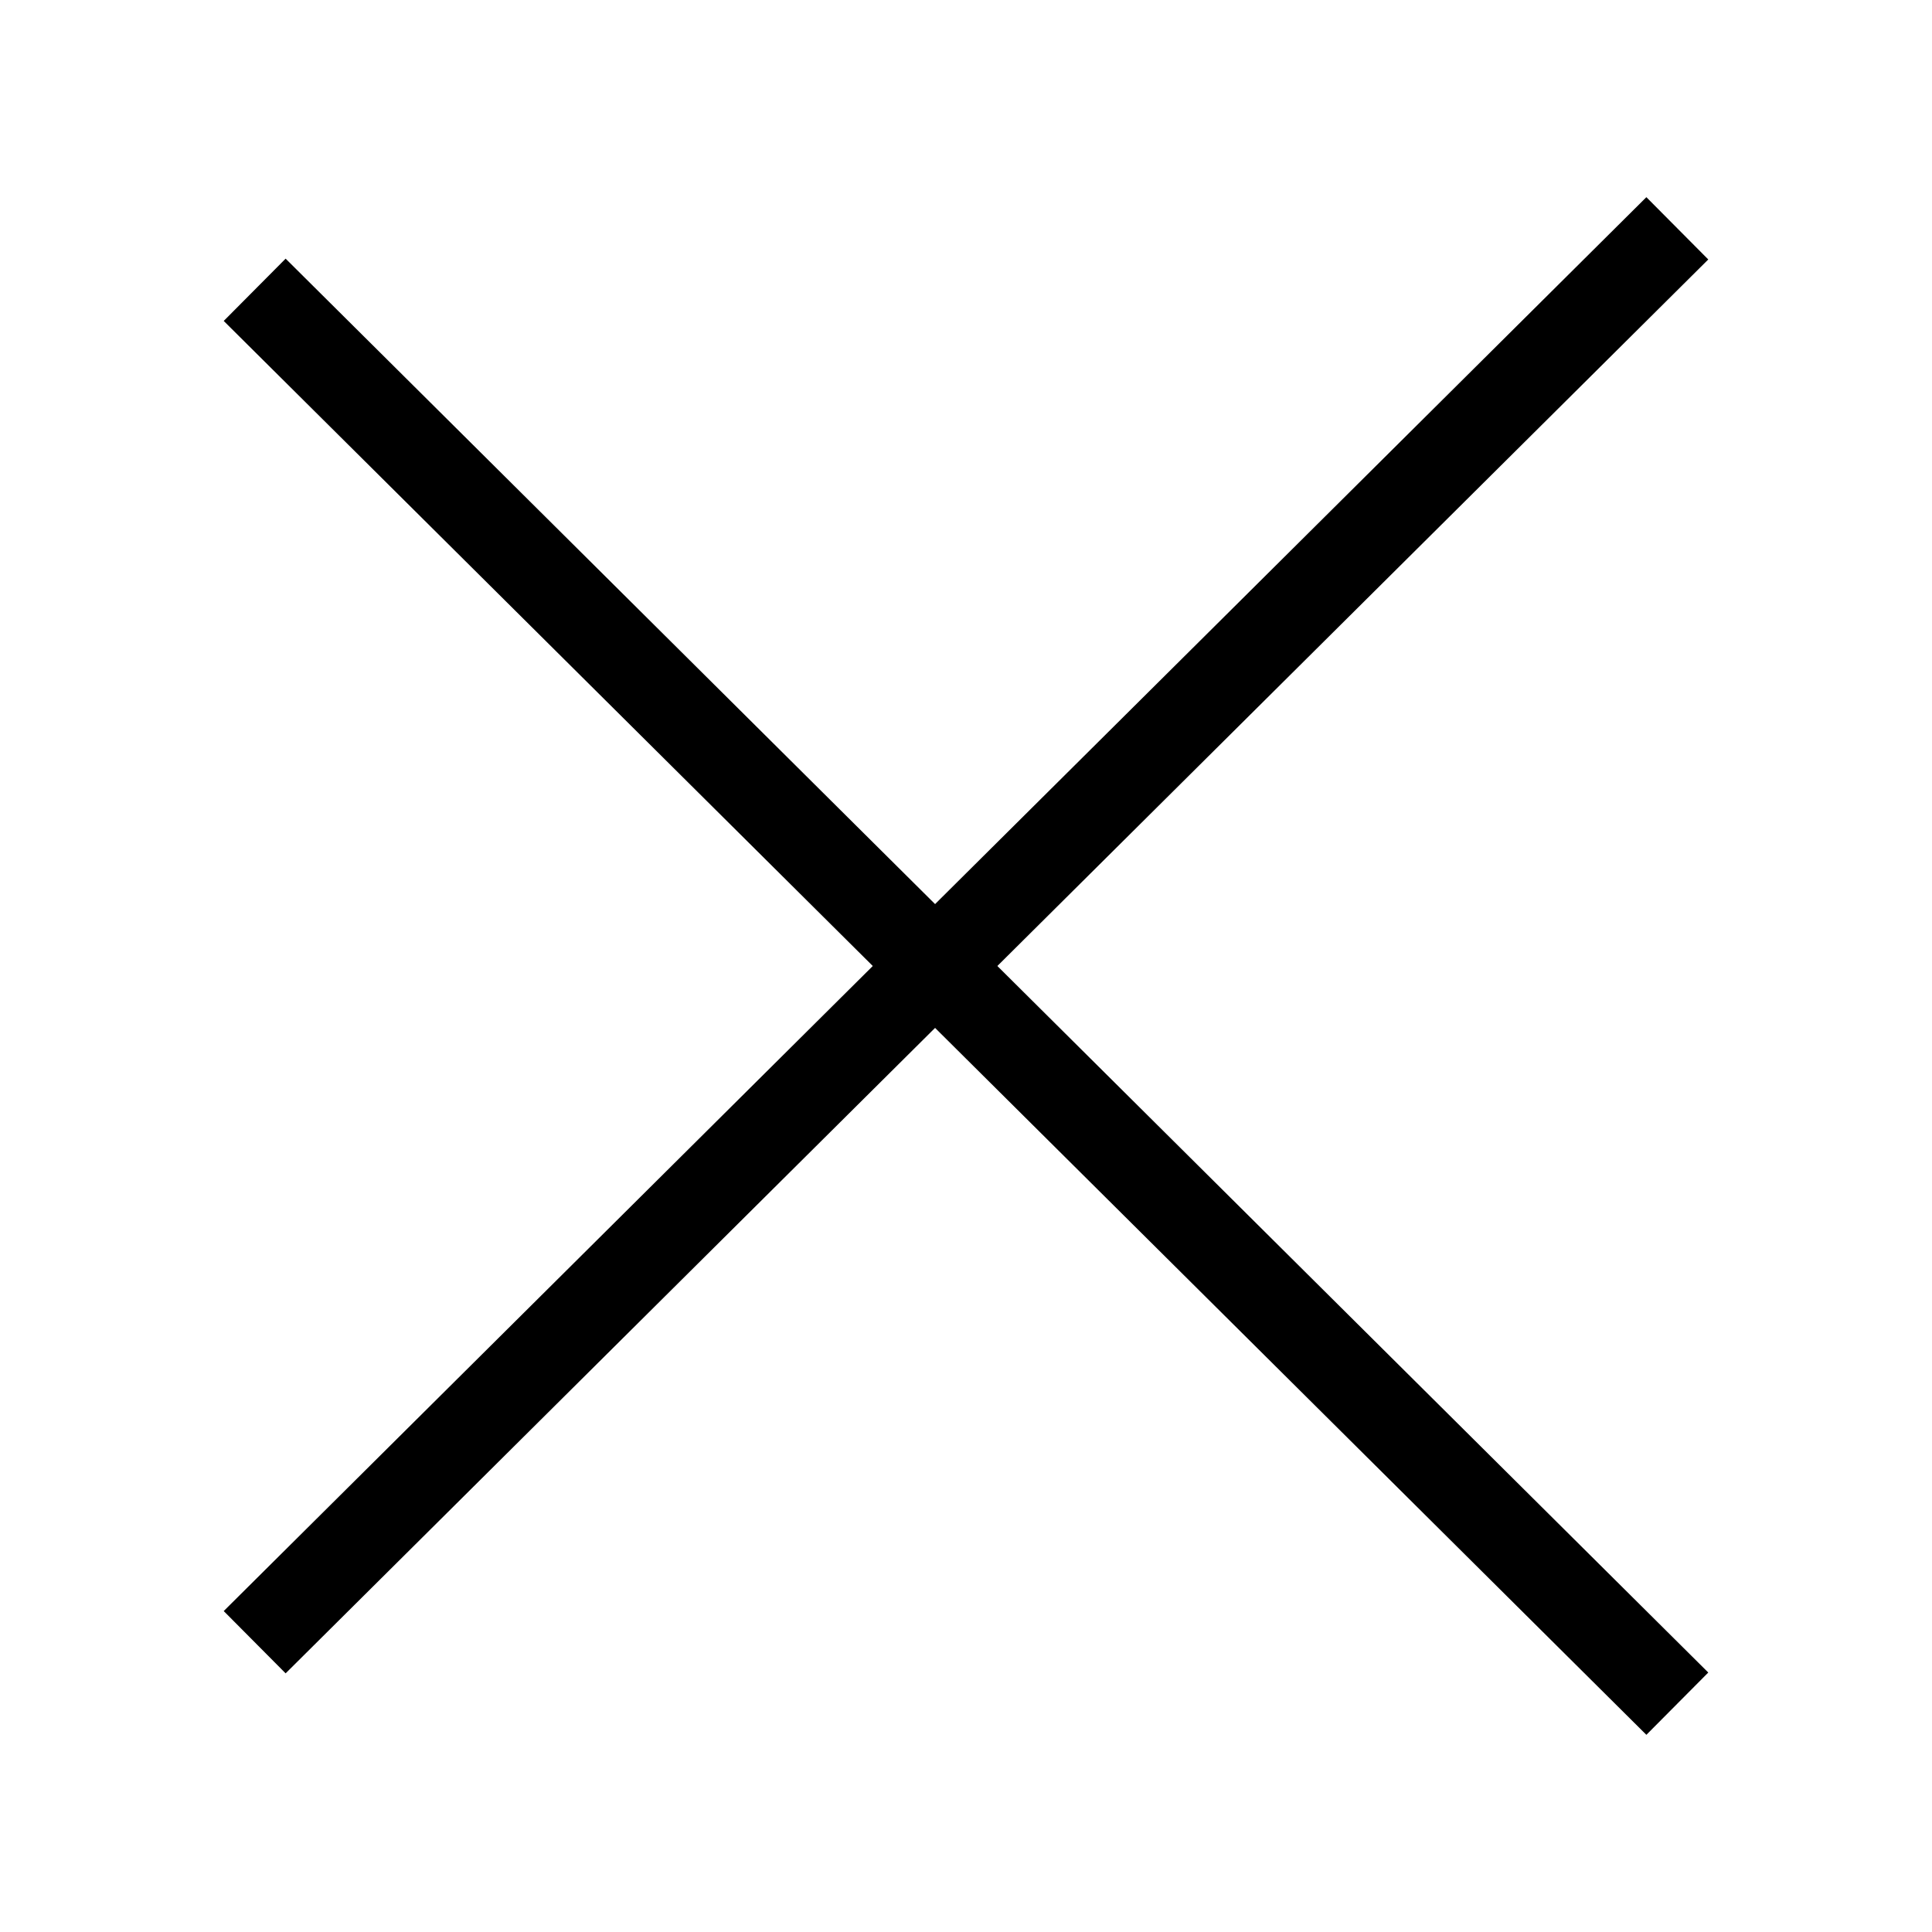 <?xml version="1.0" encoding="UTF-8"?> <svg xmlns="http://www.w3.org/2000/svg" xmlns:xlink="http://www.w3.org/1999/xlink" version="1.1" id="Layer_1" x="0px" y="0px" viewBox="0 0 22 22" style="enable-background:new 0 0 22 22;" xml:space="preserve"> <style type="text/css"> .st0{fill:none;stroke:#000000;} </style> <line class="st0" x1="2.9" y1="18.7" x2="19.1" y2="2.6"></line> <line class="st0" x1="2.9" y1="3.3" x2="19.1" y2="19.4"></line> </svg> 
